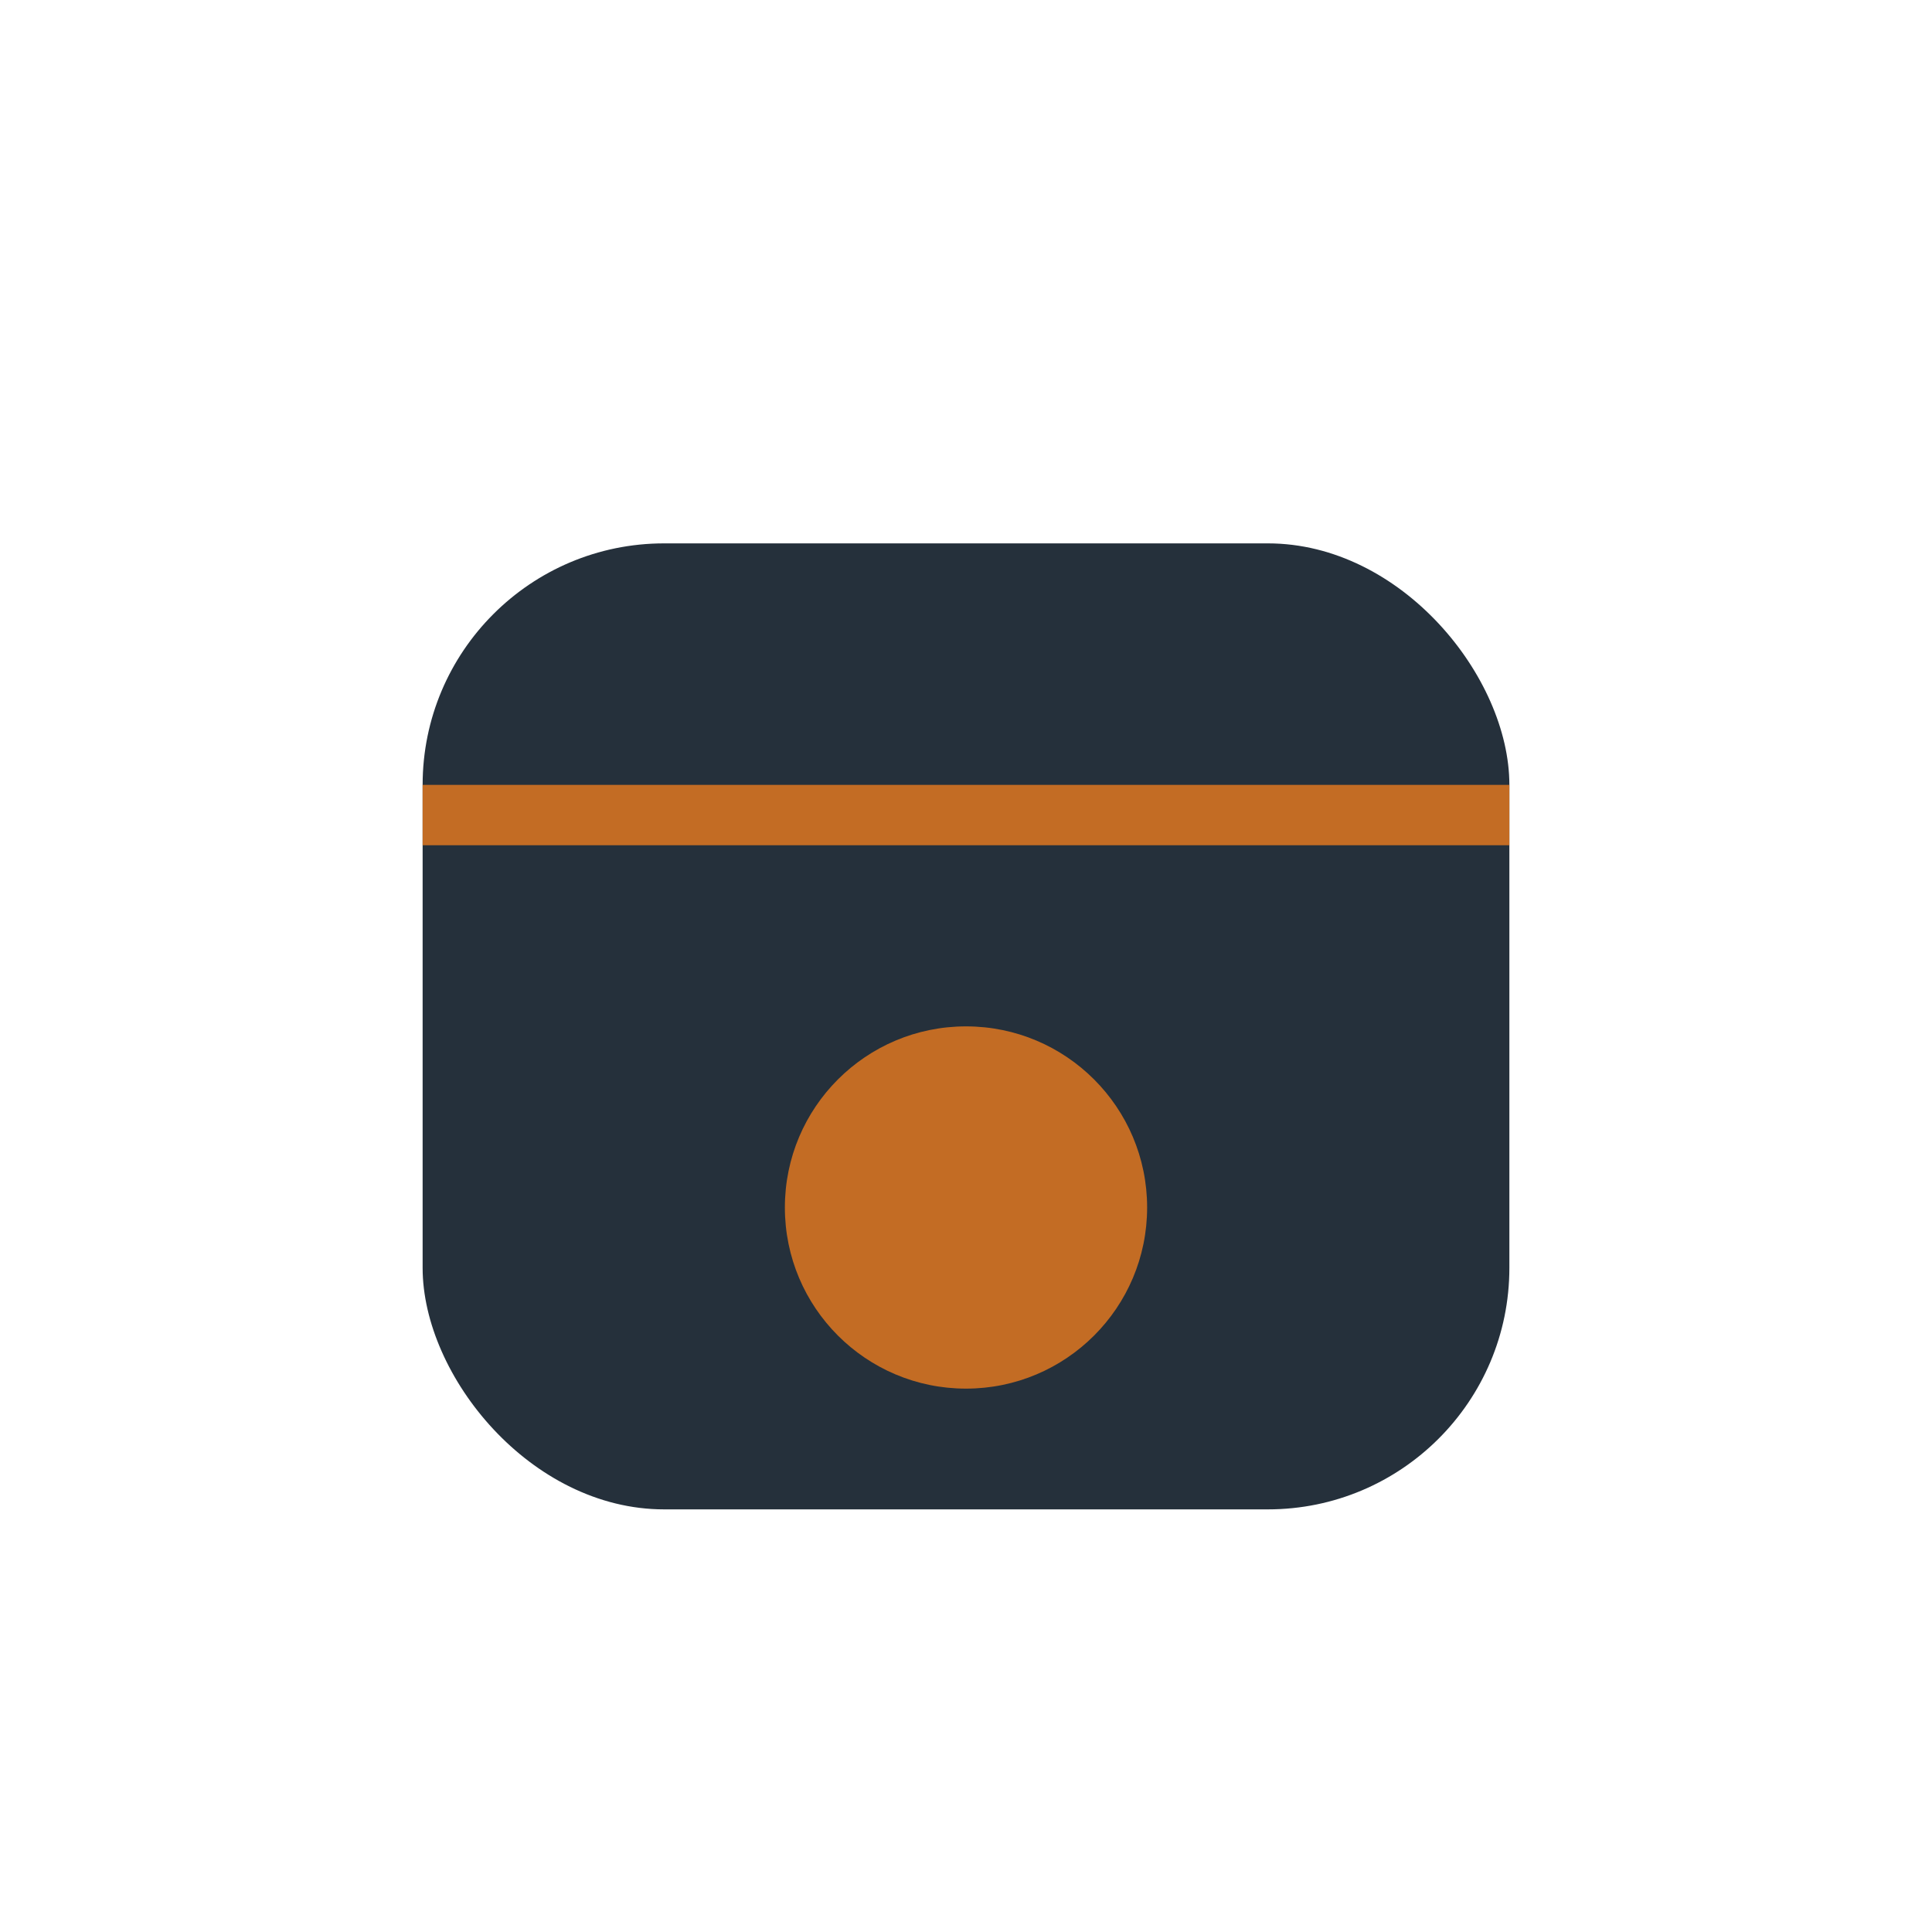 <?xml version="1.0" encoding="UTF-8"?>
<svg xmlns="http://www.w3.org/2000/svg" width="32" height="32" viewBox="0 0 32 32"><rect x="7" y="9" width="18" height="16" rx="4" fill="#25303B"/><rect x="7" y="13" width="18" height="1" fill="#C36C24"/><circle cx="16" cy="20" r="3" fill="#C36C24"/></svg>
